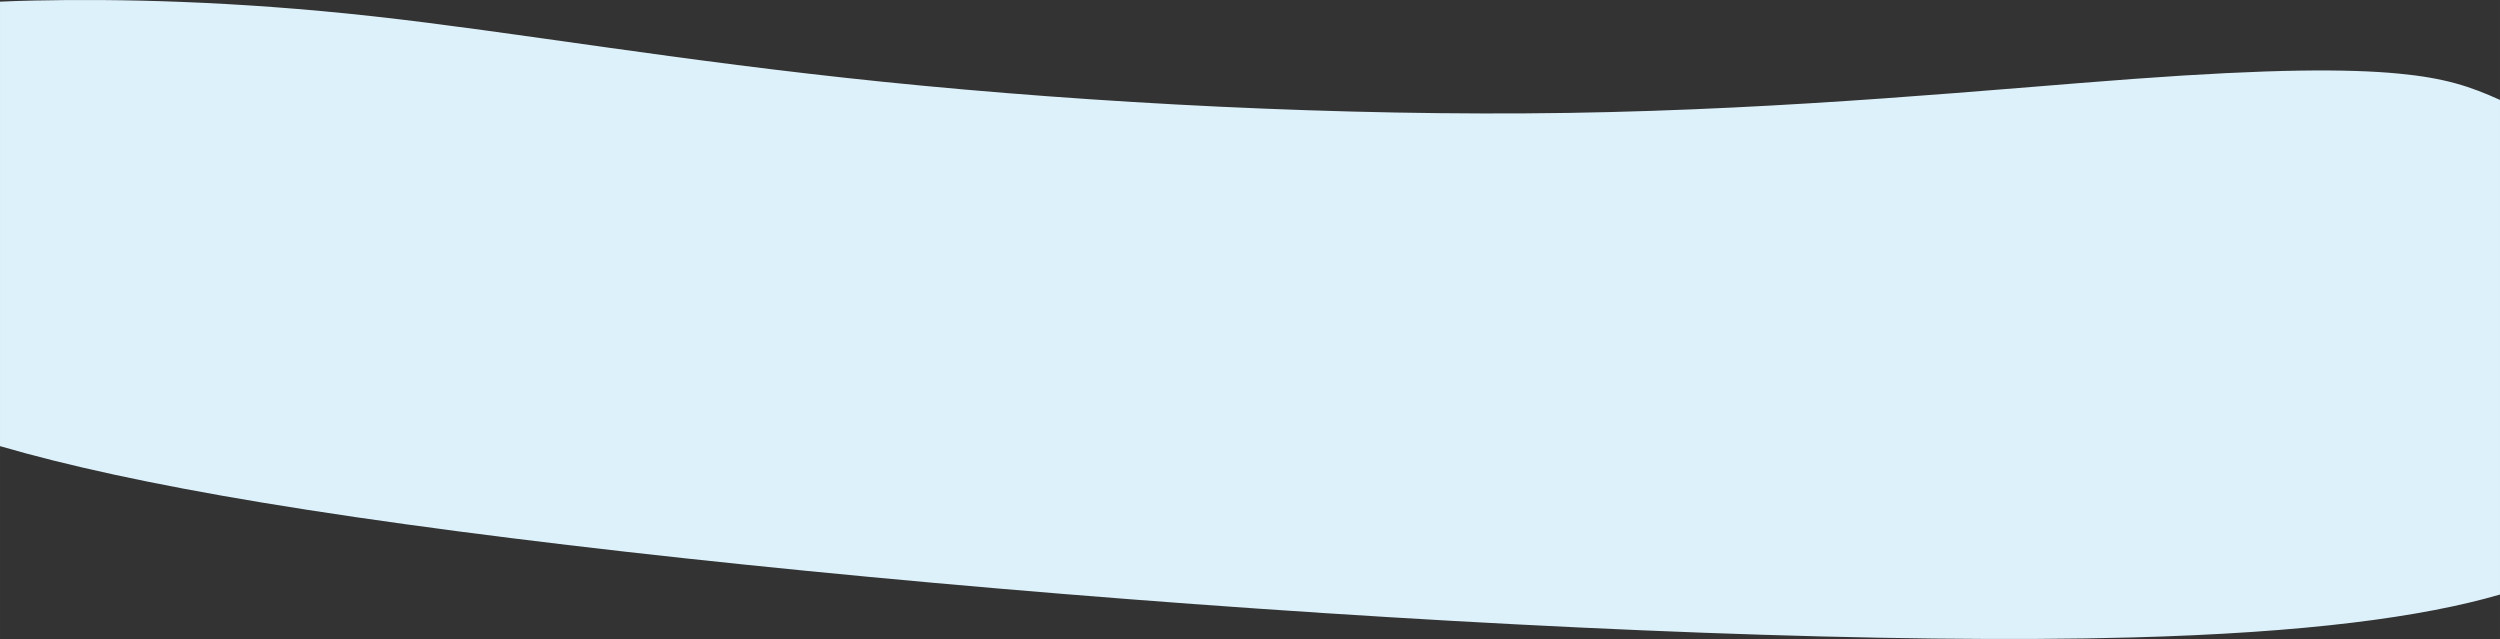 <?xml version="1.0" encoding="UTF-8"?> <!-- Creator: CorelDRAW X8 --> <svg xmlns="http://www.w3.org/2000/svg" xmlns:xlink="http://www.w3.org/1999/xlink" xml:space="preserve" width="198.89mm" height="50.835mm" style="shape-rendering:geometricPrecision; text-rendering:geometricPrecision; image-rendering:optimizeQuality; fill-rule:evenodd; clip-rule:evenodd" viewBox="0 0 19805591 5062231"><rect x="0" y="0" width="19805591" height="5062231" fill="#333333" stroke="none"/> <defs> <style type="text/css"> <![CDATA[ .fil0 {fill:#DDF1FB} ]]> </style> </defs> <g id="Слой_x0020_1">  <path class="fil0" d="M269486 4242c654495,-14140 1578475,2151 2689289,125104 1110805,122952 2408432,352575 4050022,520080 1641590,167505 3627142,272902 5415256,245109 1788113,-27783 3378787,-188756 4476247,-269237 1097461,-80481 1701687,-80481 2103705,-42153 369037,35182 567671,102668 801586,208363l0 3918576c-613786,178608 -1533654,302895 -2917937,339998 -3801060,101881 -11101052,-453172 -14807261,-1067944 -881559,-146235 -1559436,-295845 -2080393,-447775l0 -3521159c84524,-4172 174127,-6901 269486,-8962z"></path> </g> </svg> 